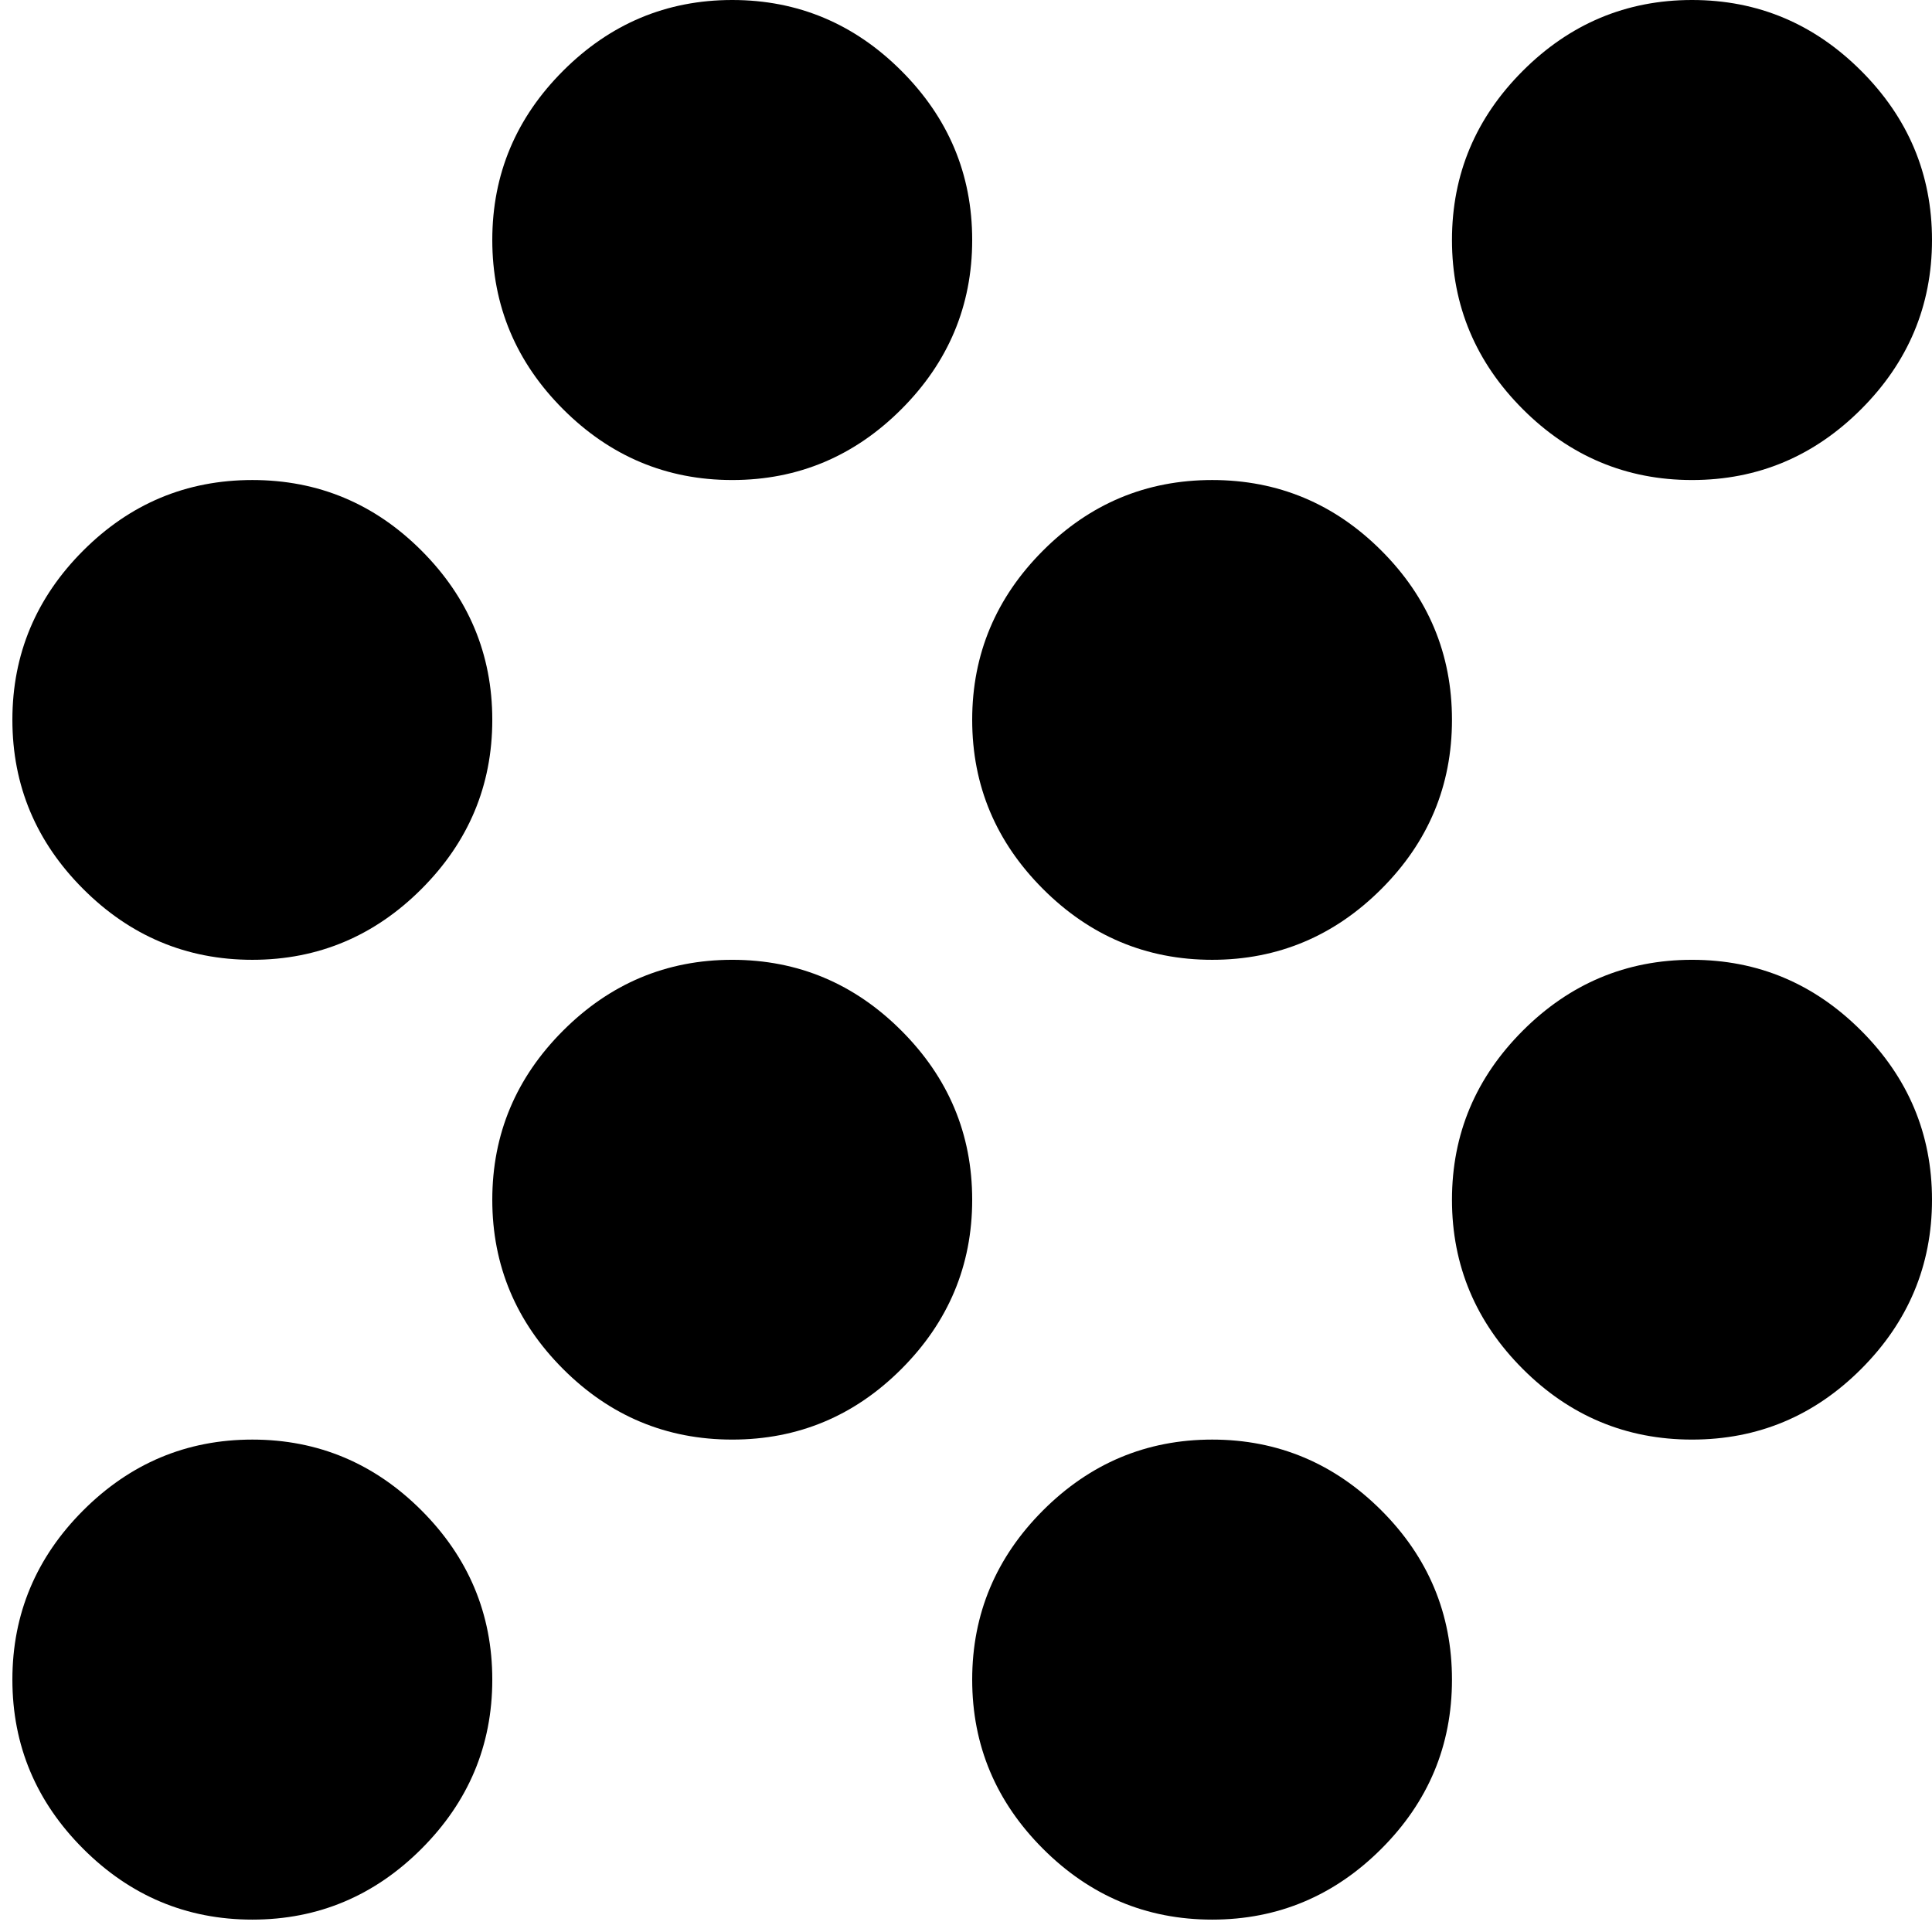 <?xml version="1.0" encoding="UTF-8"?>
<svg xmlns="http://www.w3.org/2000/svg" width="78" height="78" viewBox="0 0 78 78" fill="none">
  <path d="M10.188 77.5C7.523 77.5 5.247 76.53 3.358 74.64C1.469 72.75 0.5 70.48 0.5 67.81C0.5 65.15 1.469 62.87 3.358 60.98C5.247 59.09 7.523 58.12 10.188 58.12C12.852 58.12 15.128 59.09 17.017 60.98C18.906 62.87 19.875 65.15 19.875 67.81C19.875 70.48 18.906 72.75 17.017 74.64C15.128 76.53 12.852 77.5 10.188 77.5ZM48.94 77.5C46.273 77.5 43.997 76.53 42.108 74.64C40.219 72.75 39.25 70.48 39.25 67.81C39.25 65.15 40.219 62.87 42.108 60.98C43.997 59.09 46.273 58.12 48.94 58.12C51.6 58.12 53.88 59.09 55.77 60.98C57.66 62.87 58.62 65.15 58.62 67.81C58.62 70.48 57.66 72.75 55.77 74.64C53.88 76.53 51.6 77.5 48.94 77.5ZM29.562 58.12C26.898 58.12 24.622 57.16 22.733 55.27C20.844 53.38 19.875 51.1 19.875 48.44C19.875 45.77 20.844 43.5 22.733 41.61C24.622 39.72 26.898 38.75 29.562 38.75C32.227 38.75 34.503 39.72 36.392 41.61C38.281 43.5 39.25 45.77 39.25 48.44C39.25 51.1 38.281 53.38 36.392 55.27C34.503 57.16 32.227 58.12 29.562 58.12ZM68.31 58.12C65.65 58.12 63.37 57.16 61.48 55.27C59.59 53.38 58.62 51.1 58.62 48.44C58.62 45.77 59.59 43.5 61.48 41.61C63.37 39.72 65.65 38.75 68.31 38.75C70.98 38.75 73.25 39.72 75.14 41.61C77.03 43.5 78 45.77 78 48.44C78 51.1 77.03 53.38 75.14 55.27C73.25 57.16 70.98 58.12 68.31 58.12ZM10.188 38.75C7.523 38.75 5.247 37.78 3.358 35.89C1.469 34 0.5 31.73 0.5 29.06C0.5 26.4 1.469 24.12 3.358 22.23C5.247 20.34 7.523 19.38 10.188 19.38C12.852 19.38 15.128 20.34 17.017 22.23C18.906 24.12 19.875 26.4 19.875 29.06C19.875 31.73 18.906 34 17.017 35.89C15.128 37.78 12.852 38.75 10.188 38.75ZM48.94 38.75C46.273 38.75 43.997 37.78 42.108 35.89C40.219 34 39.25 31.73 39.25 29.06C39.25 26.4 40.219 24.12 42.108 22.23C43.997 20.34 46.273 19.38 48.94 19.38C51.6 19.38 53.88 20.34 55.77 22.23C57.66 24.12 58.62 26.4 58.62 29.06C58.62 31.73 57.66 34 55.77 35.89C53.88 37.78 51.6 38.75 48.94 38.75ZM29.562 19.38C26.898 19.38 24.622 18.41 22.733 16.52C20.844 14.63 19.875 12.35 19.875 9.69C19.875 7.02 20.844 4.75 22.733 2.86C24.622 0.97 26.898 0 29.562 0C32.227 0 34.503 0.97 36.392 2.86C38.281 4.75 39.25 7.02 39.25 9.69C39.25 12.35 38.281 14.63 36.392 16.52C34.503 18.41 32.227 19.38 29.562 19.38ZM68.31 19.38C65.65 19.38 63.37 18.41 61.48 16.52C59.59 14.63 58.62 12.35 58.62 9.69C58.62 7.02 59.59 4.75 61.48 2.86C63.37 0.97 65.65 0 68.31 0C70.98 0 73.25 0.97 75.14 2.86C77.03 4.75 78 7.02 78 9.69C78 12.35 77.03 14.63 75.14 16.52C73.25 18.41 70.98 19.38 68.31 19.38Z" fill="black"></path>
</svg>
